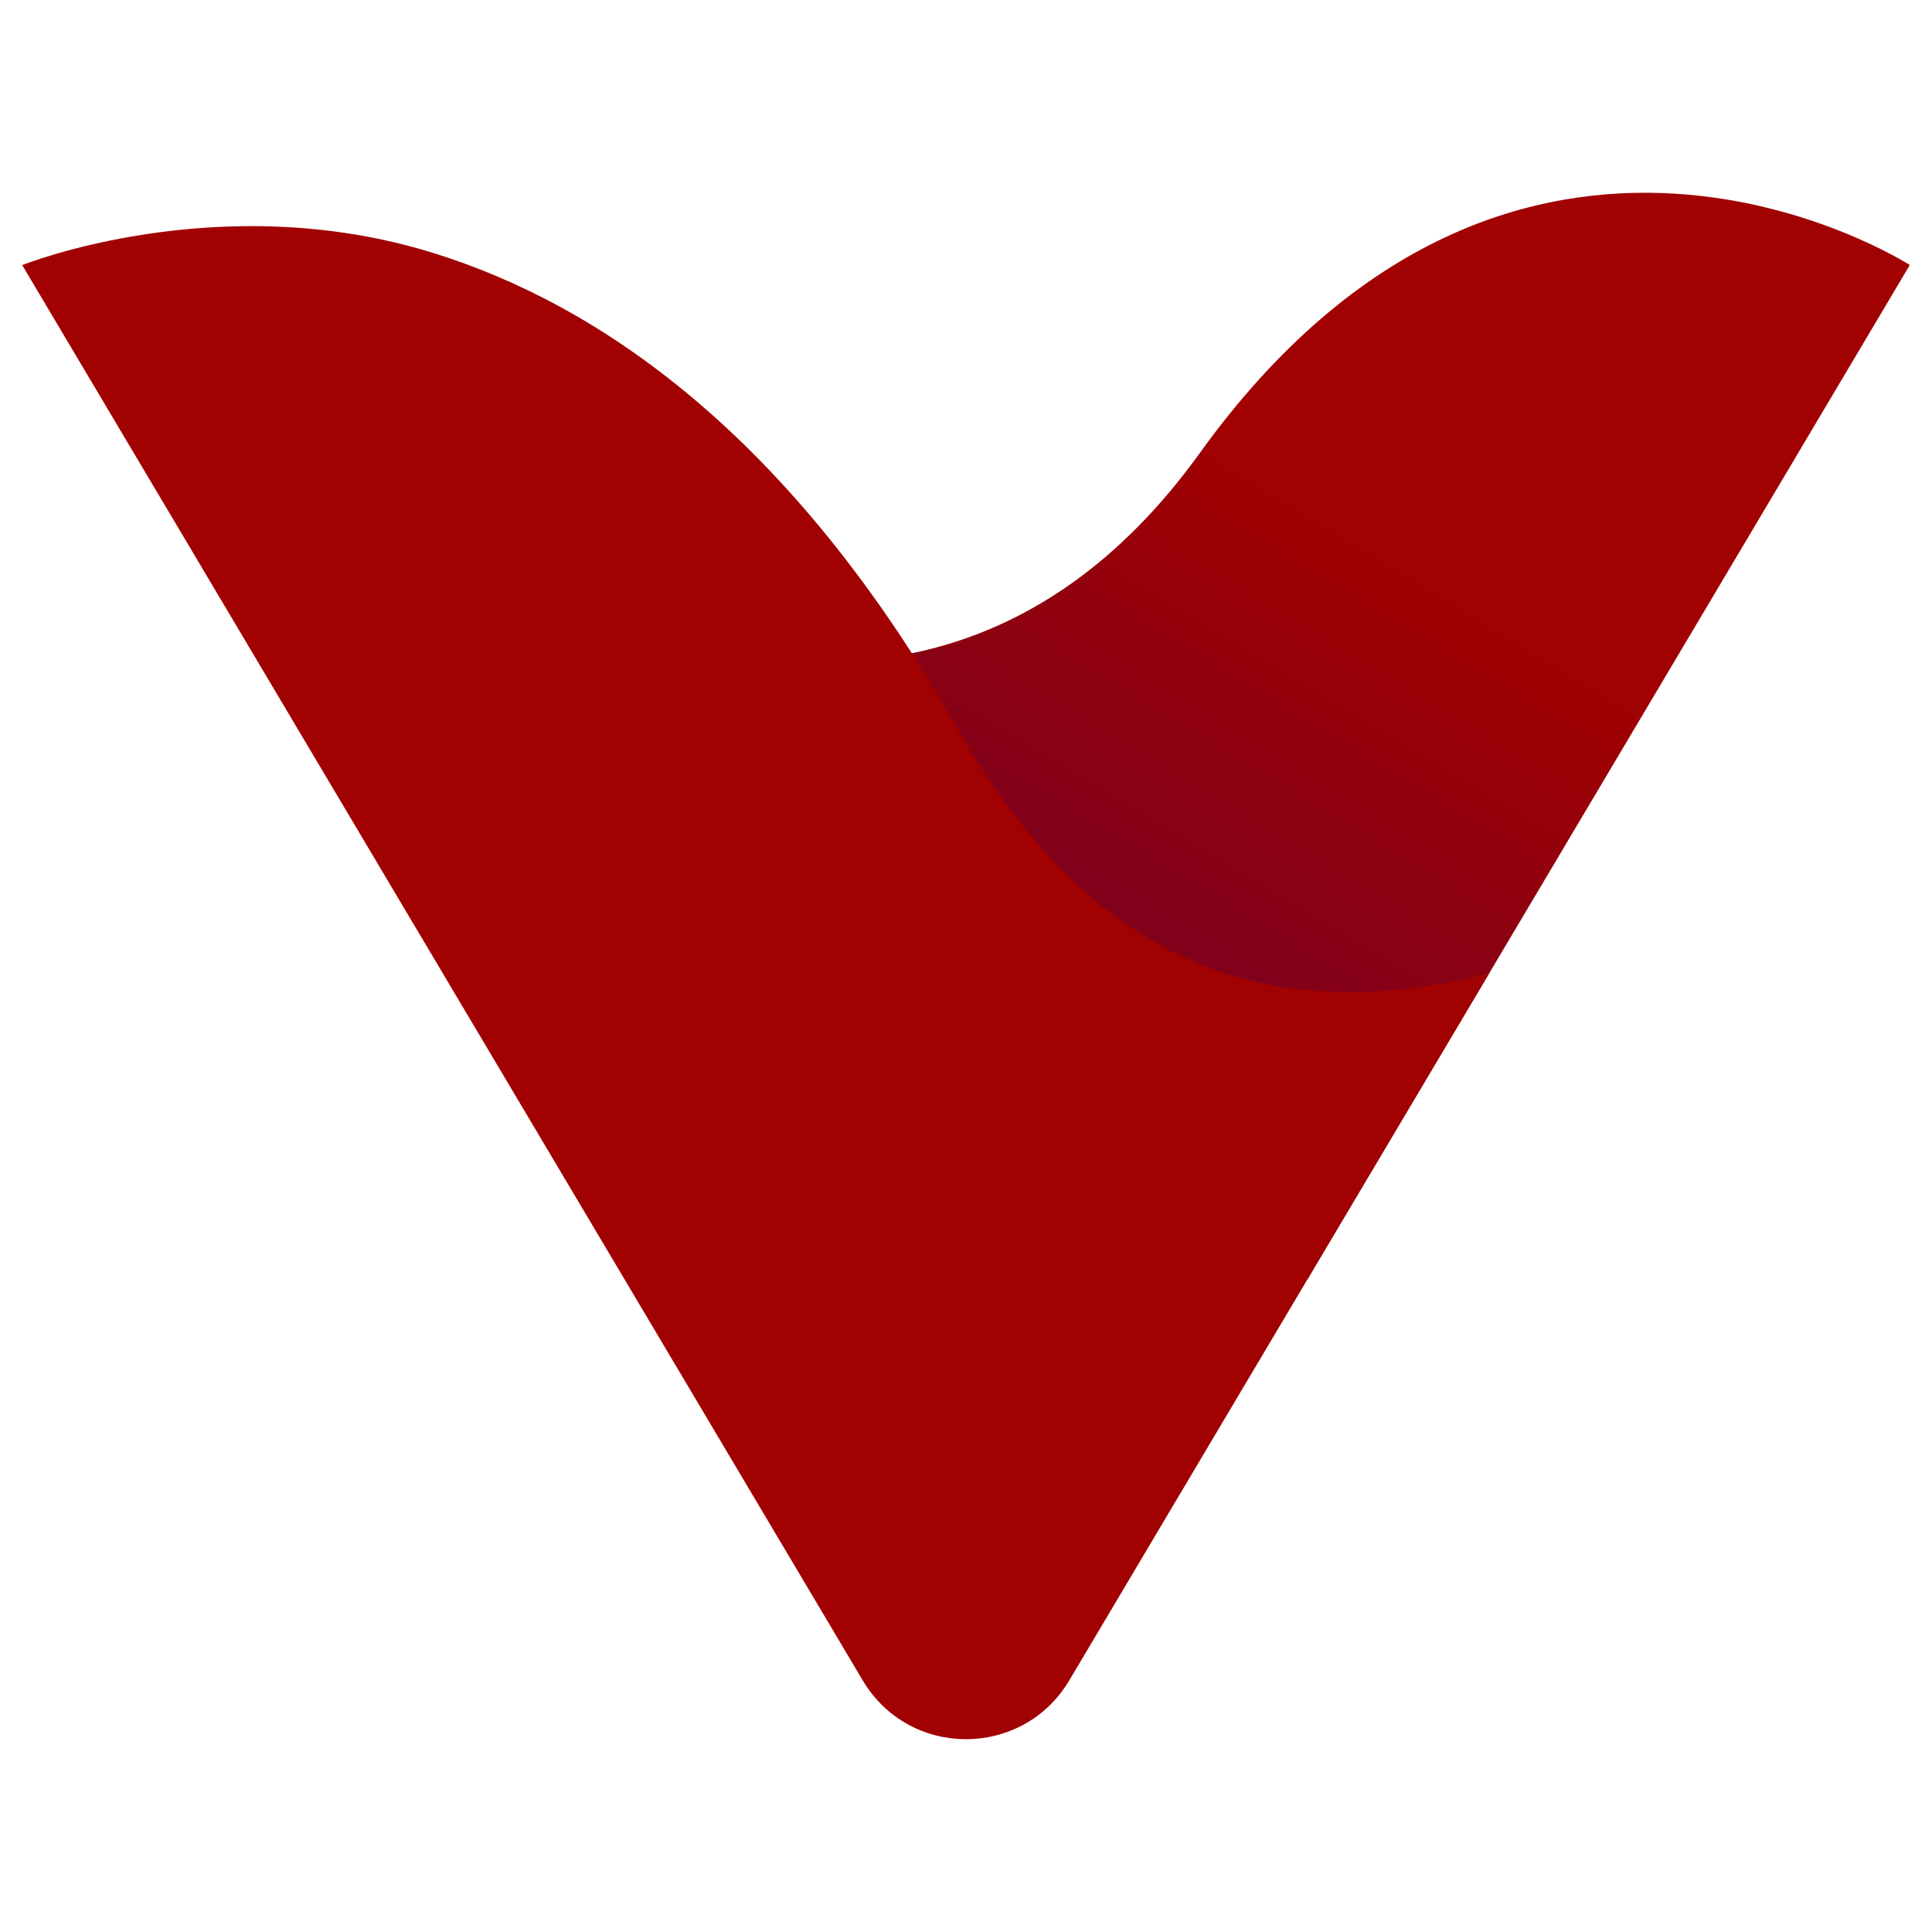 <?xml version="1.0" encoding="utf-8"?>
<!-- Generator: Adobe Illustrator 16.0.0, SVG Export Plug-In . SVG Version: 6.00 Build 0)  -->
<!DOCTYPE svg PUBLIC "-//W3C//DTD SVG 1.1//EN" "http://www.w3.org/Graphics/SVG/1.1/DTD/svg11.dtd">
<svg version="1.1" id="Calque_1" xmlns="http://www.w3.org/2000/svg" xmlns:xlink="http://www.w3.org/1999/xlink" x="0px" y="0px"
	 width="32px" height="32px" viewBox="0 0 32 32" enable-background="new 0 0 32 32" xml:space="preserve">
<g>
	<linearGradient id="SVGID_1_" gradientUnits="userSpaceOnUse" x1="18.981" y1="6.557" x2="13.895" y2="15.017">
		<stop  offset="0" style="stop-color:#A10101"/>
		<stop  offset="1" style="stop-color:#770123"/>
	</linearGradient>
	<path fill="url(#SVGID_1_)" d="M31.632,4.39c0,0-6.5-4.193-11.76,3.114C14.609,14.813,6.464,8.295,6.464,8.295L21.65,21.199
		L31.632,4.39z"/>
	<path fill="#A10101" d="M24.665,16.122l-6.954,11.71c-0.772,1.299-2.651,1.299-3.422,0L0.368,4.391c0,0,3.257-1.309,6.814-0.199
		c2.71,0.843,5.884,2.971,8.661,7.85C18.191,16.162,21.179,16.988,24.665,16.122z"/>
</g>
</svg>
